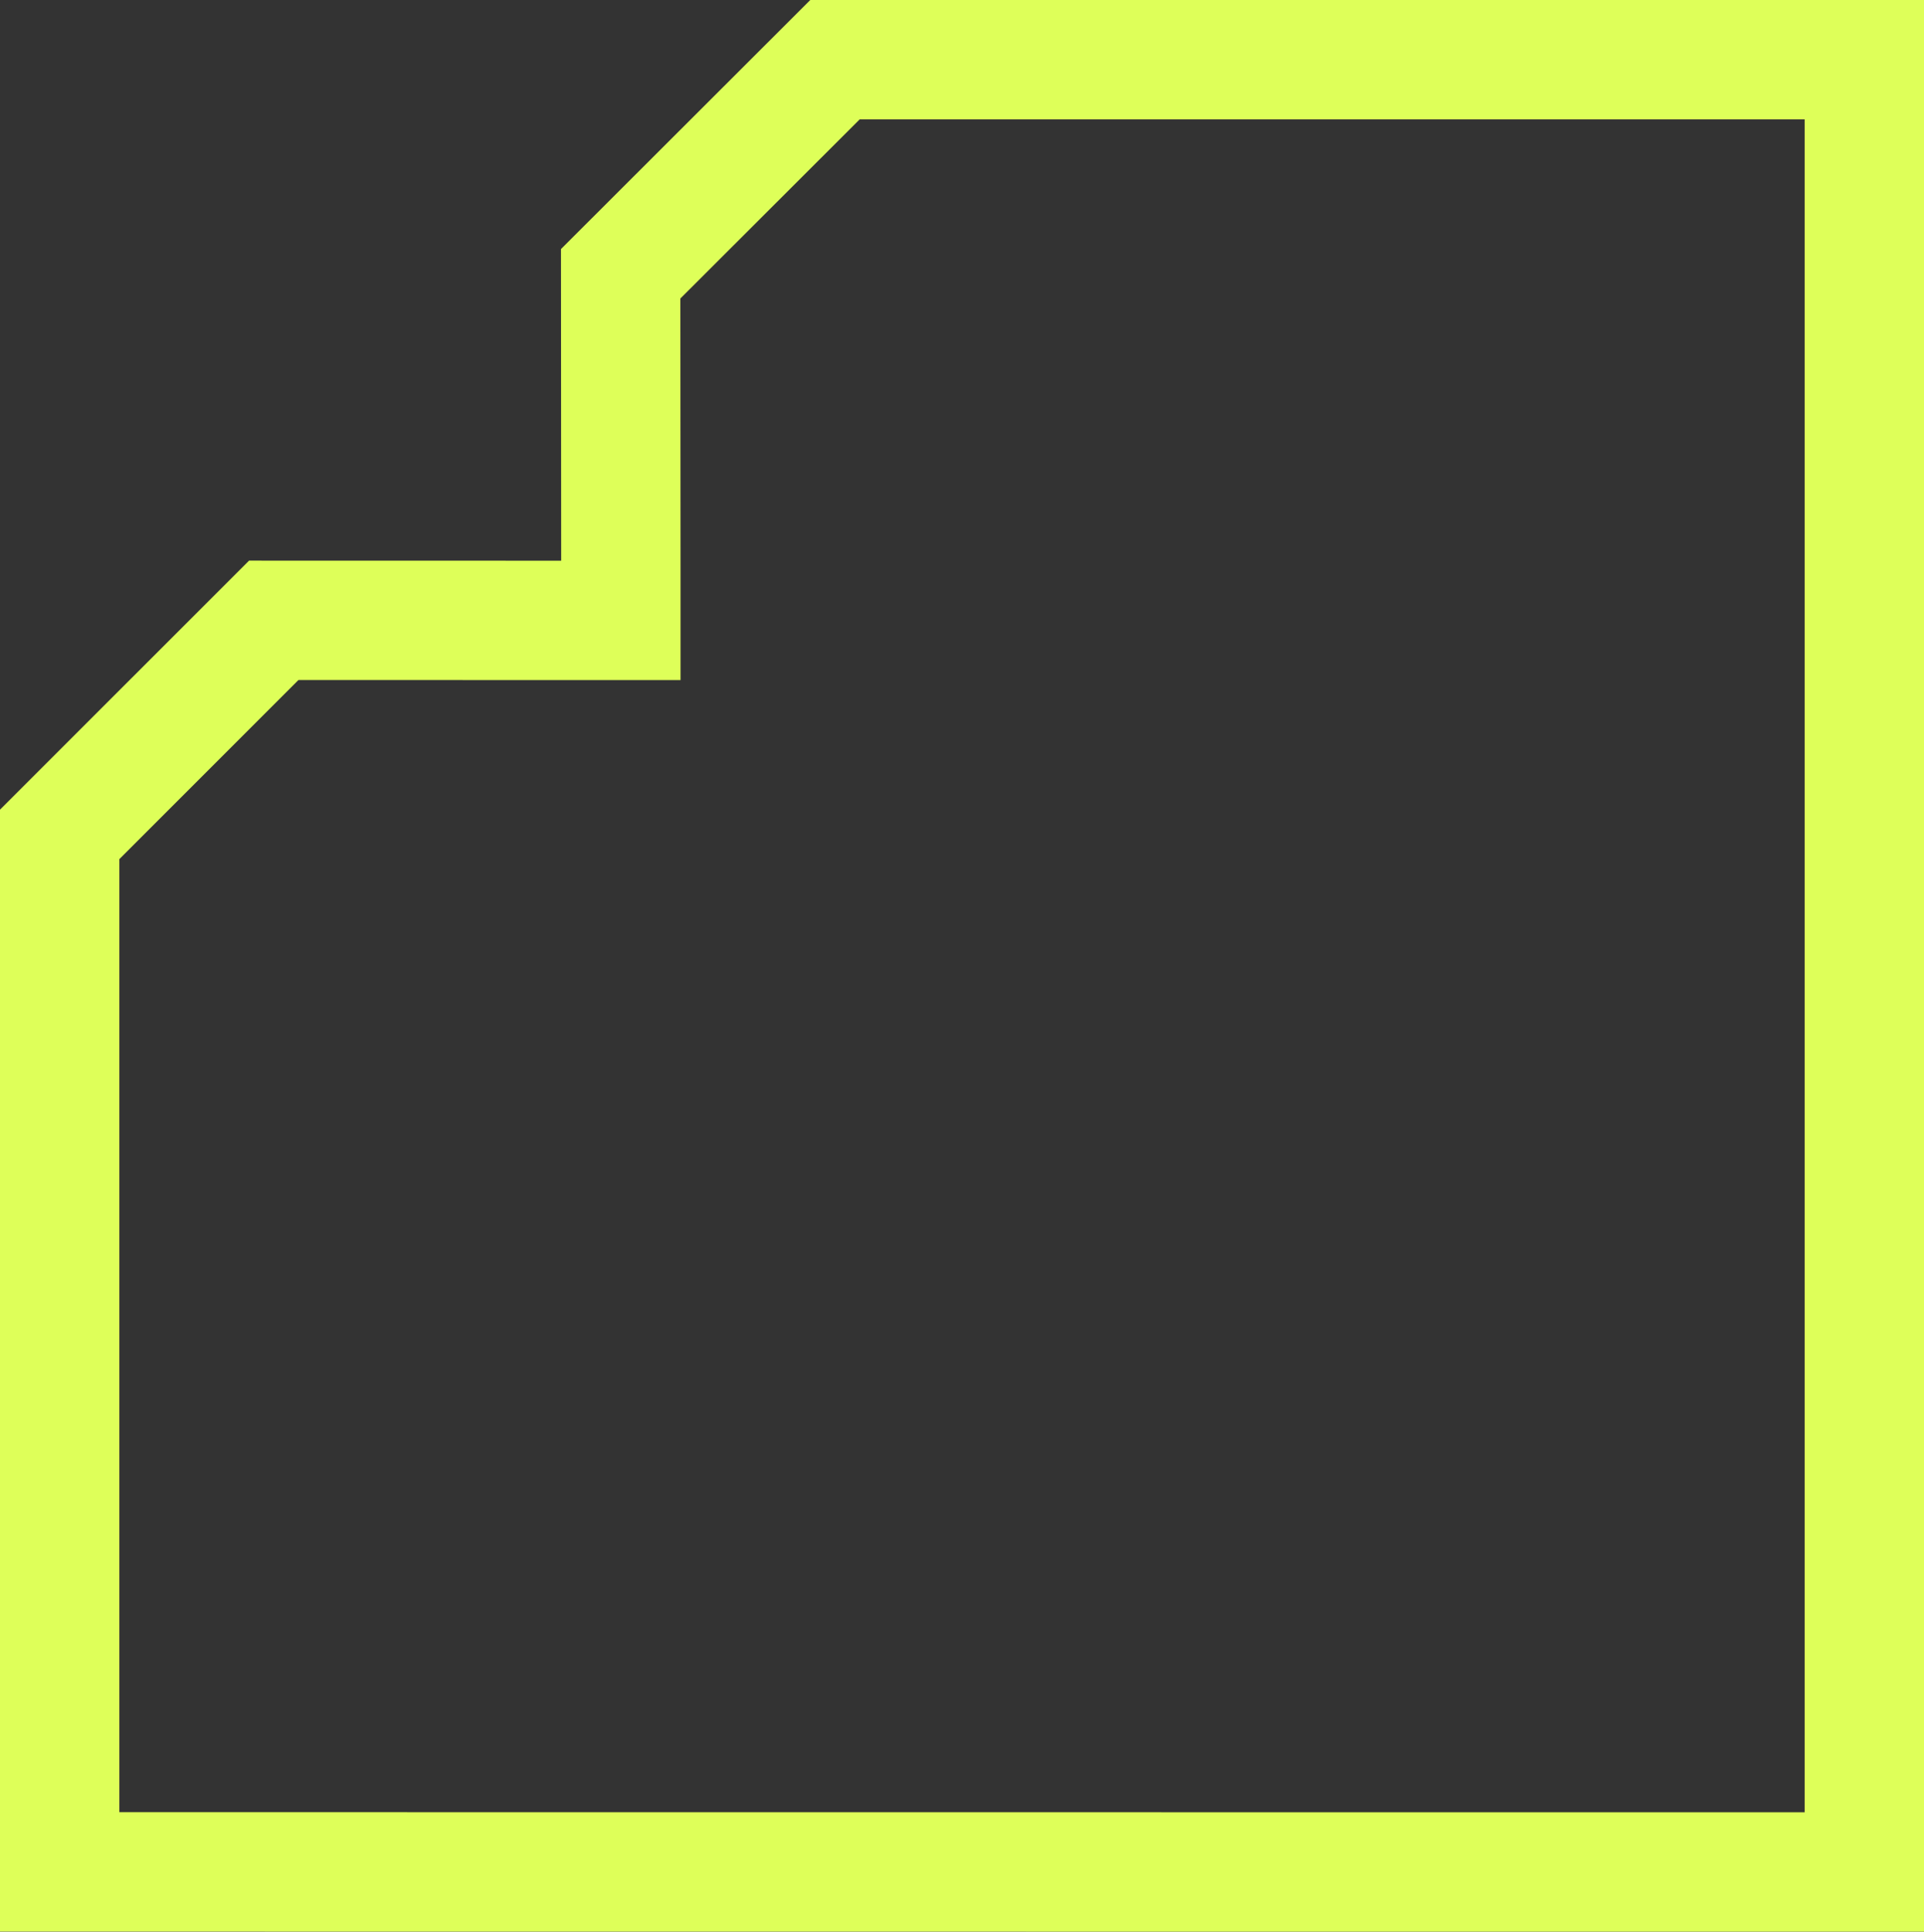 <svg xmlns="http://www.w3.org/2000/svg" width="161.209" height="161.828" viewBox="0 0 161.209 161.828"><rect x="0" y="0" width="161.209" height="161.828" fill="#333333" stroke="none"/><path d="M154.572,130.408V18.62H68.325L50.368,36.556l.017,25.124,0,3.914L21.3,65.588,3.363,83.522v86.914l133.274.009,17.935,0V130.408Z" transform="translate(1.637 -13.62)" fill="none" stroke="#deff59" stroke-linecap="square" stroke-miterlimit="10" stroke-width="10"/></svg>